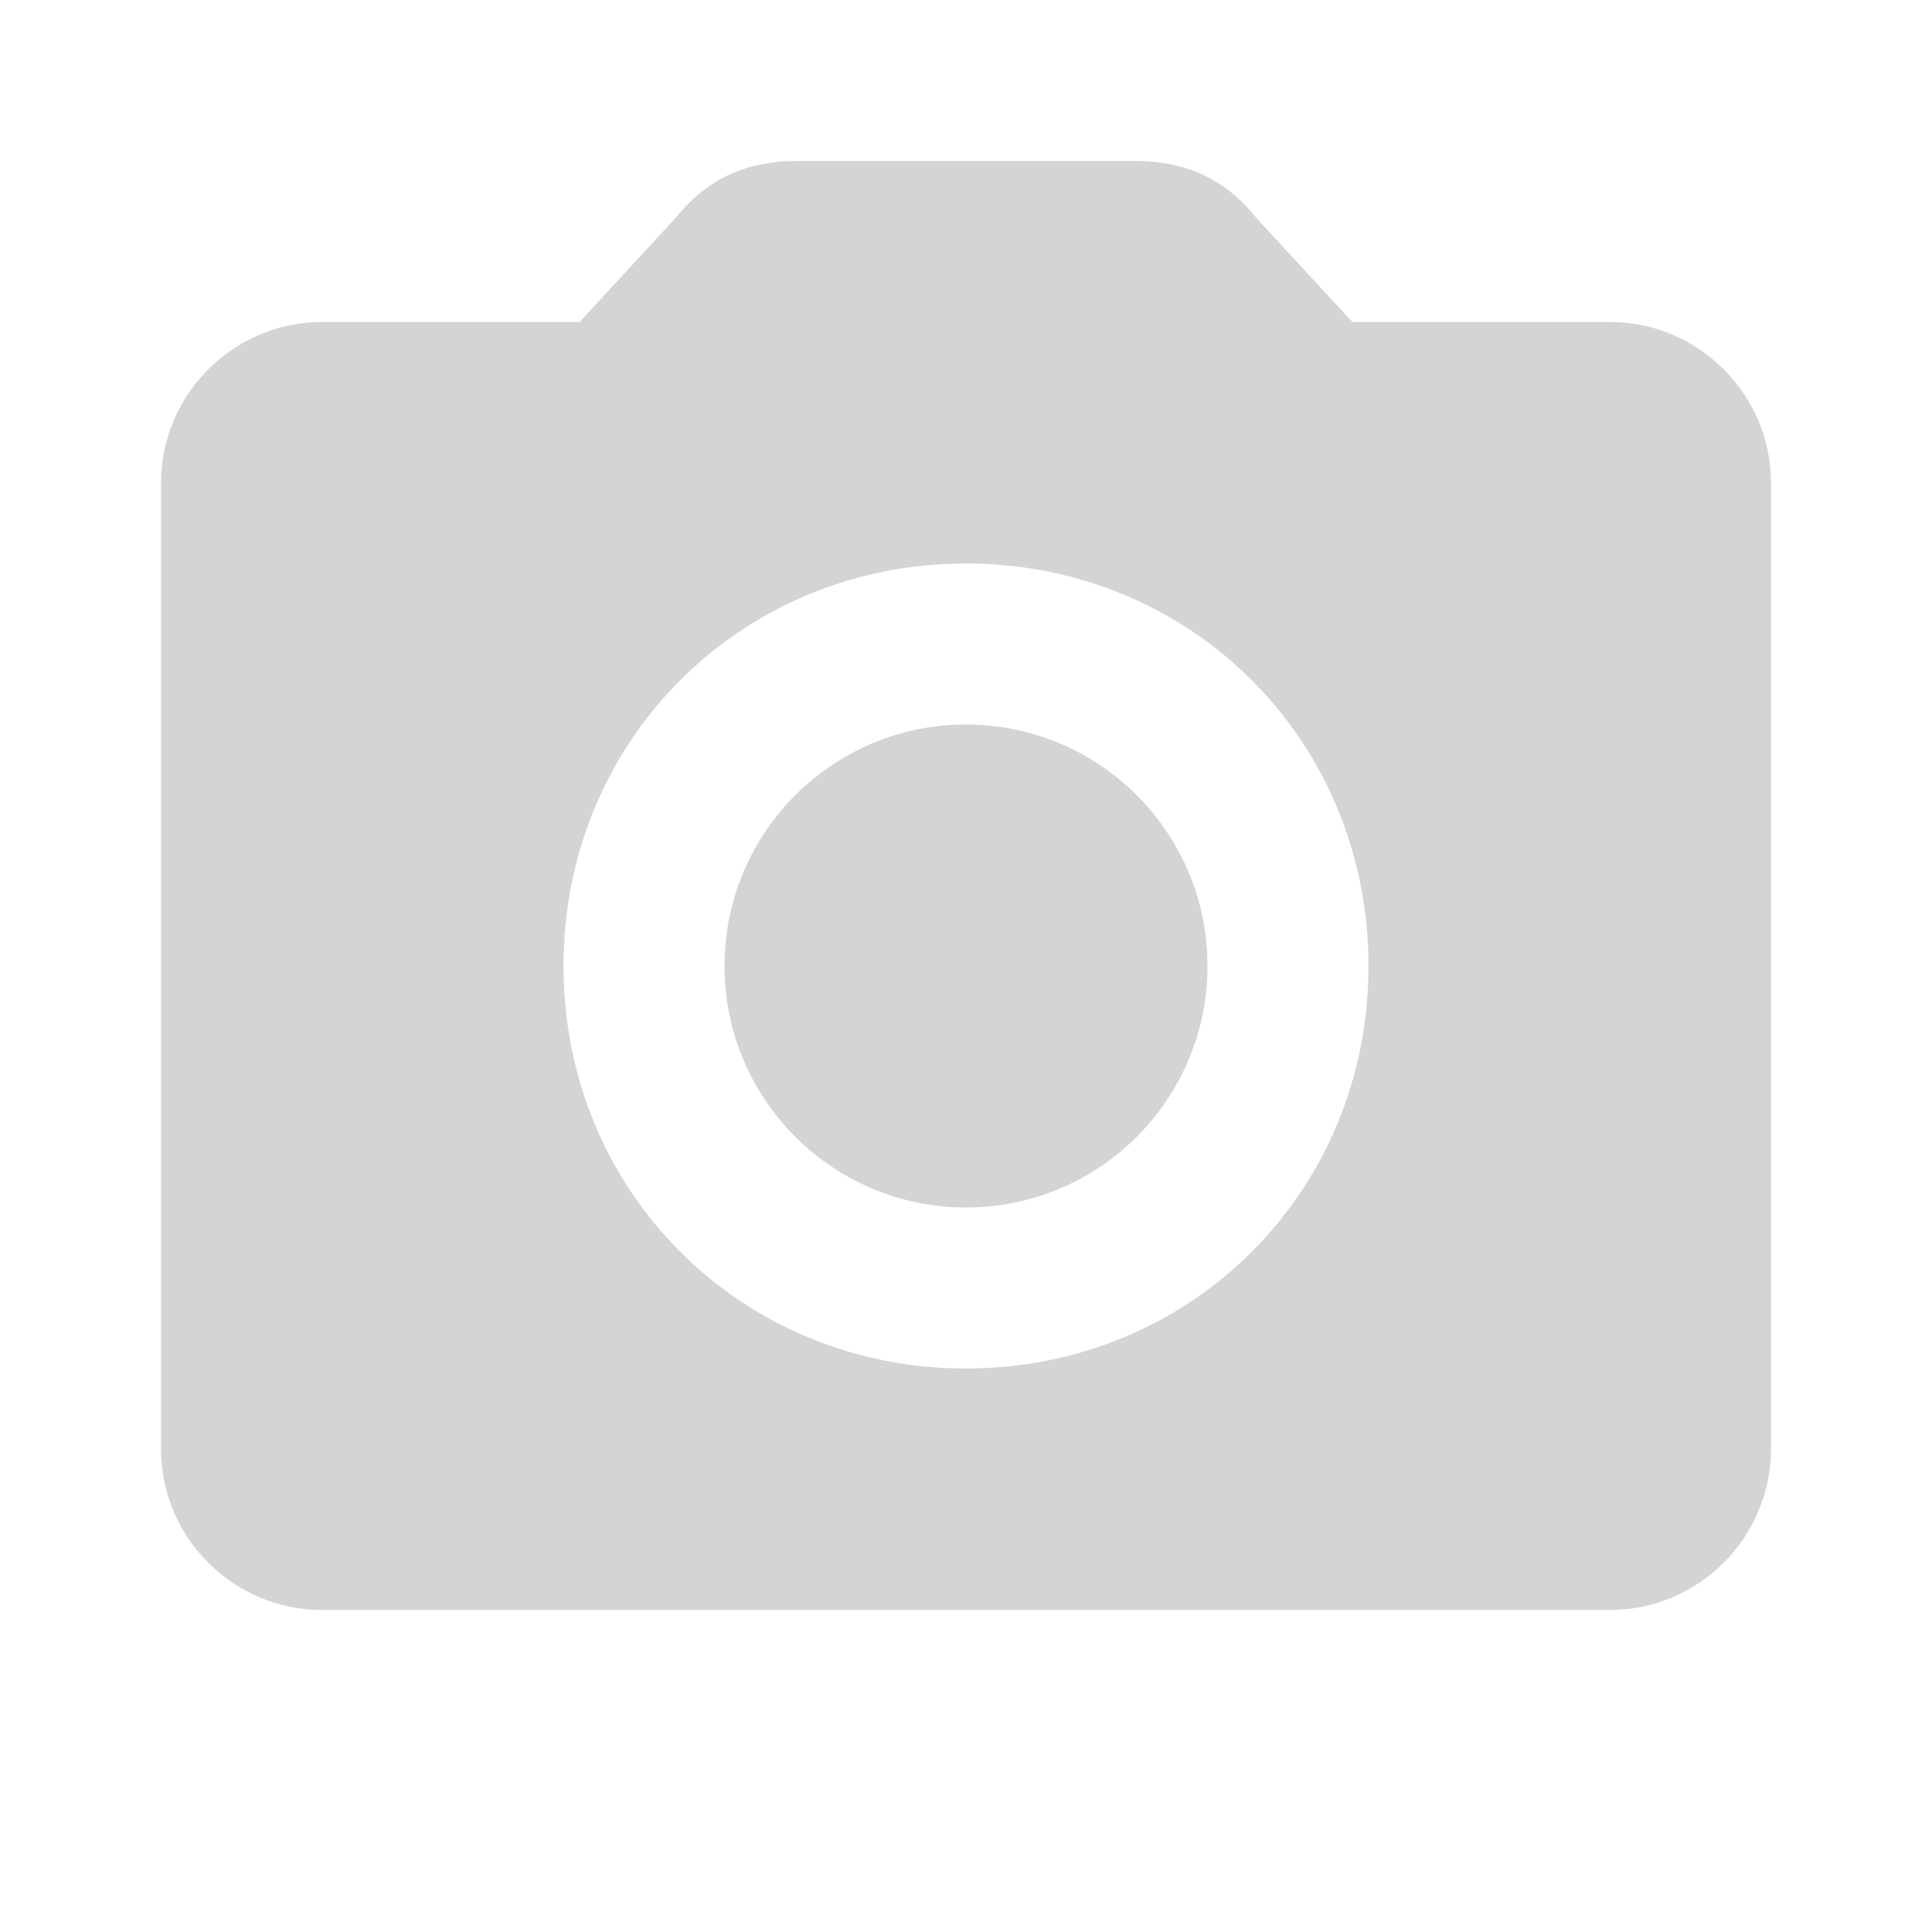 <?xml version="1.0" encoding="utf-8"?>
<!-- Generator: Adobe Illustrator 22.1.0, SVG Export Plug-In . SVG Version: 6.00 Build 0)  -->
<svg version="1.1" id="Layer_1" xmlns="http://www.w3.org/2000/svg" xmlns:xlink="http://www.w3.org/1999/xlink" x="0px" y="0px"
	 viewBox="0 0 24 24" style="enable-background:new 0 0 24 24;" xml:space="preserve">
<style type="text/css">
	.st0{fill:#D4D4D4;}
</style>
<circle class="st0" cx="12" cy="12" r="3"/>
<path class="st0" d="M20,4h-3.2l-1.2-1.3C15.2,2.2,14.7,2,14.1,2H9.9C9.3,2,8.8,2.2,8.4,2.7L7.2,4H4C2.9,4,2,4.9,2,6v12
	c0,1.1,0.9,2,2,2h16c1.1,0,2-0.9,2-2V6C22,4.9,21.1,4,20,4z M12,17c-2.8,0-5-2.2-5-5s2.2-5,5-5s5,2.2,5,5S14.8,17,12,17z"/>
</svg>
